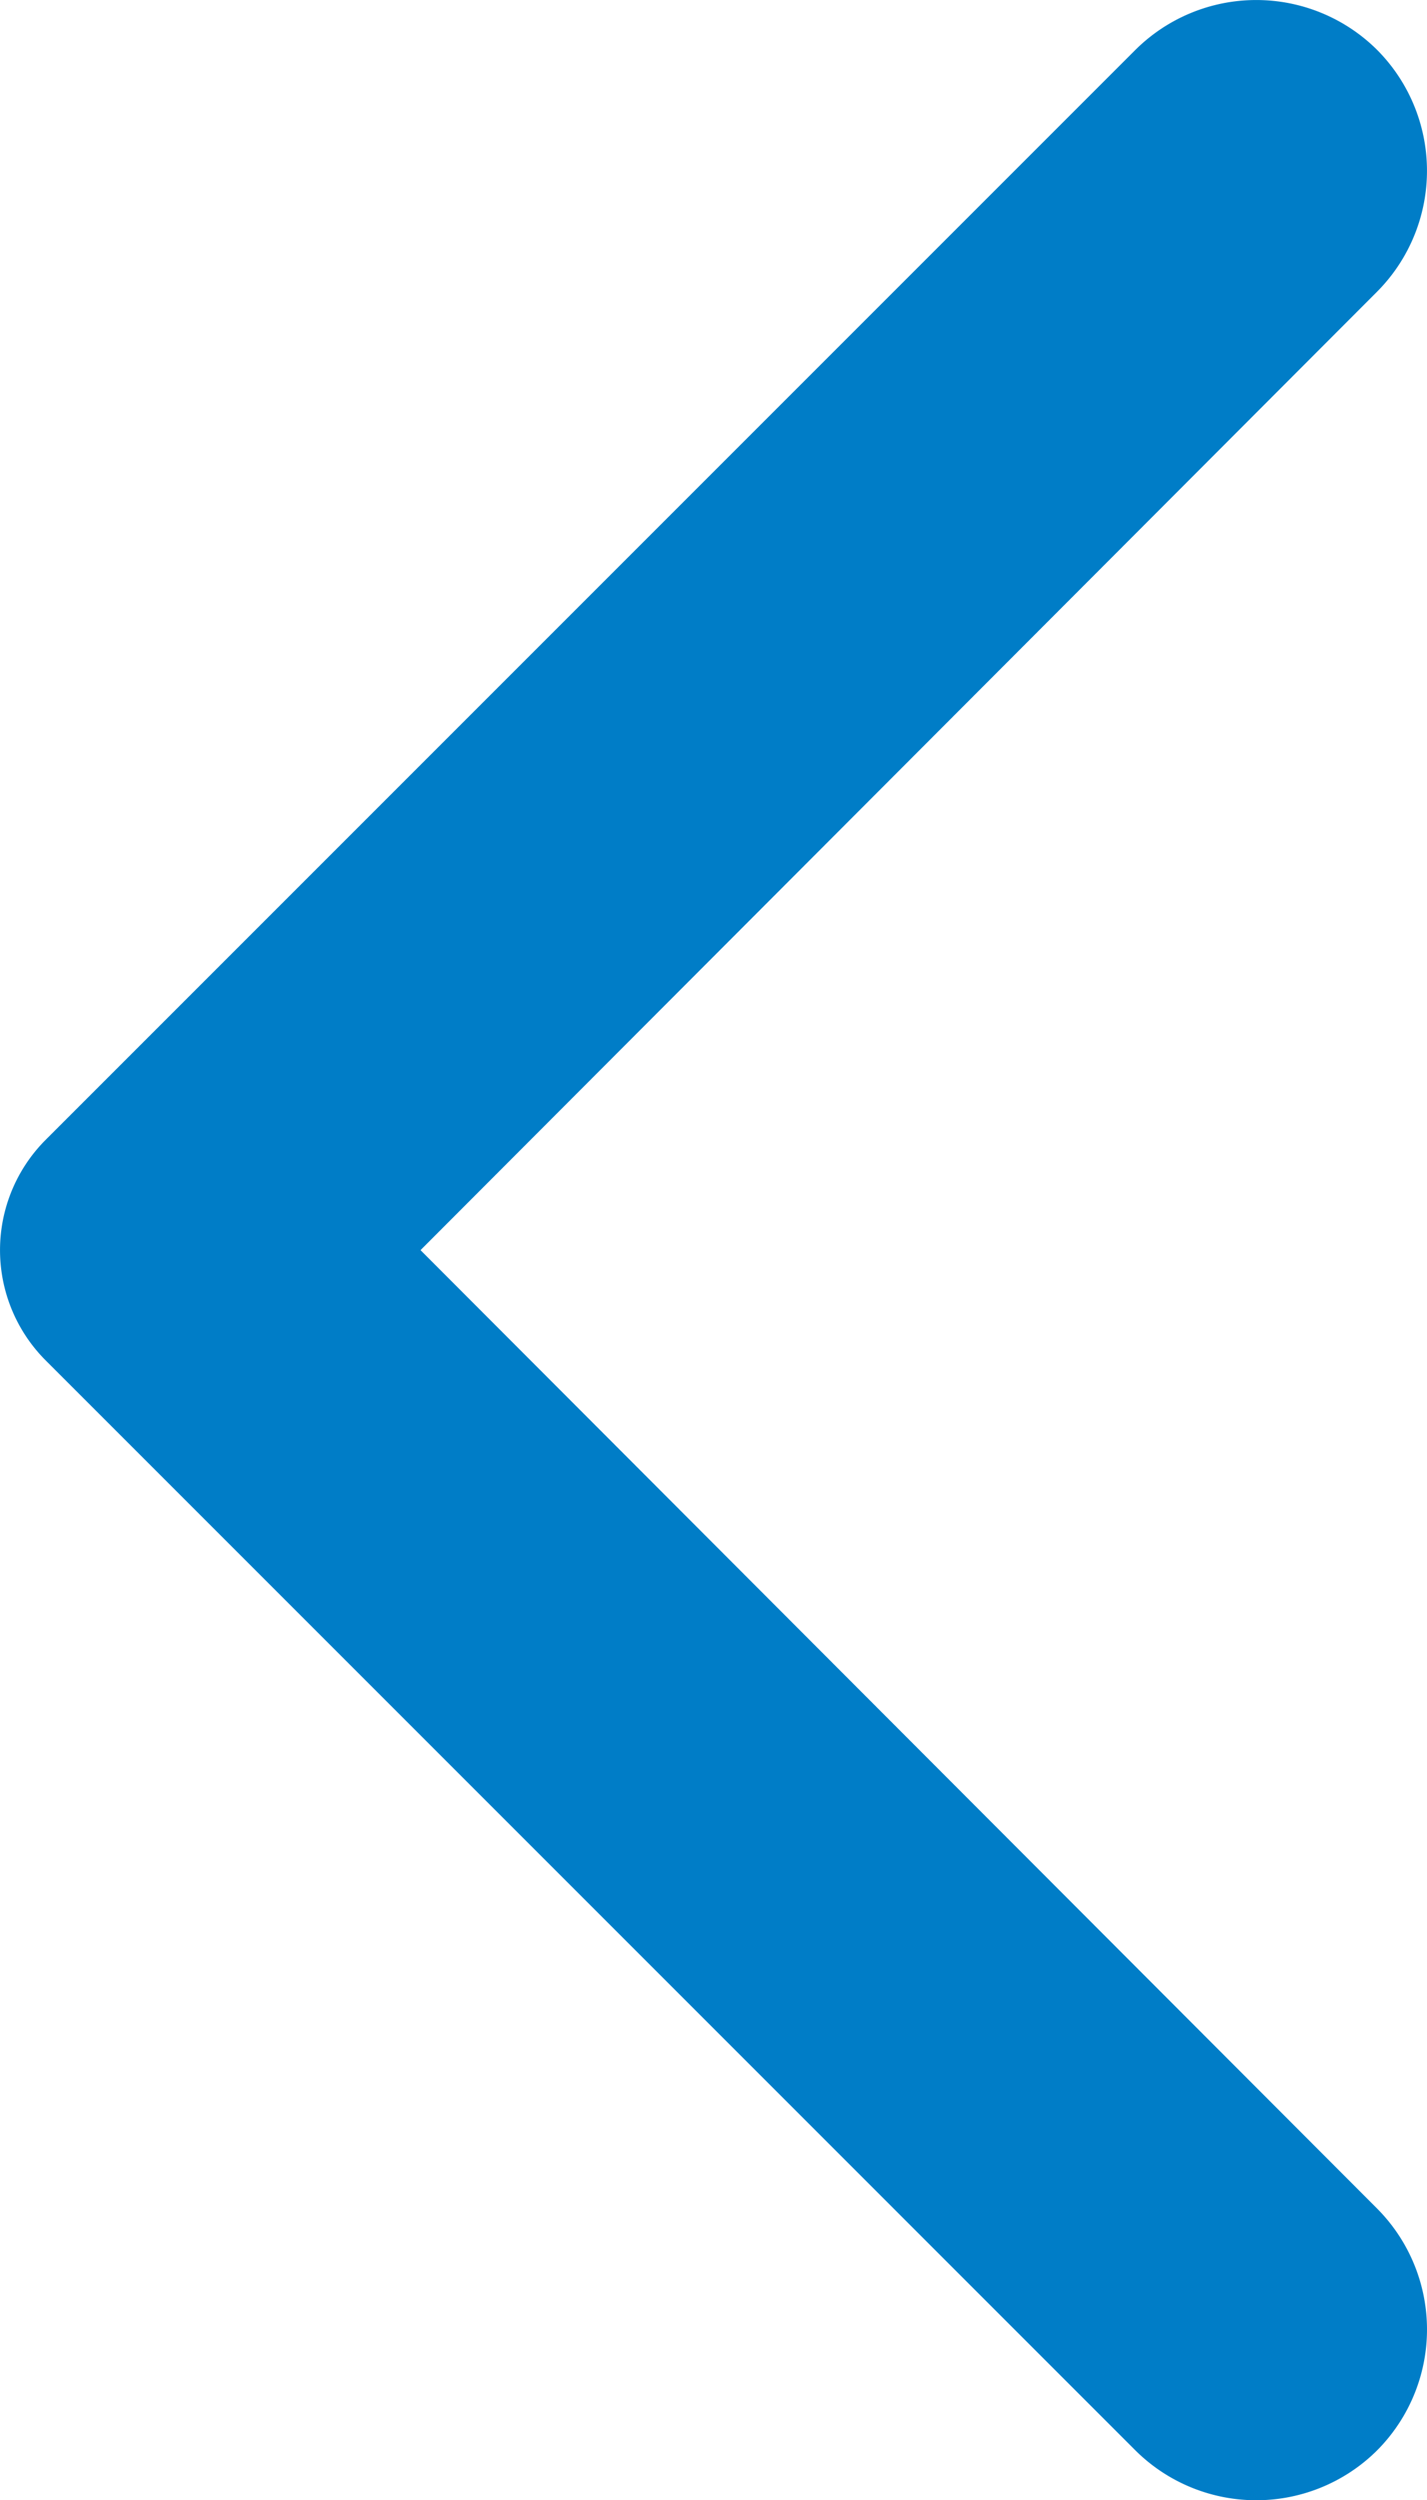 <svg id="Сгруппировать_5073" data-name="Сгруппировать 5073" xmlns="http://www.w3.org/2000/svg" width="30.805" height="53.963" viewBox="0 0 30.805 53.963">
  <path id="Контур_1327" data-name="Контур 1327" d="M6.294,29.729,26.981,9.078l20.687,20.65a3.7,3.7,0,0,0,5.218,0h0a3.7,3.7,0,0,0,0-5.218L29.35.974a3.368,3.368,0,0,0-4.737,0L1.076,24.51a3.7,3.7,0,0,0,0,5.218h0A3.7,3.7,0,0,0,6.294,29.729Z" transform="translate(0 53.963) rotate(-90)" fill="#007dc7"/>
</svg>
